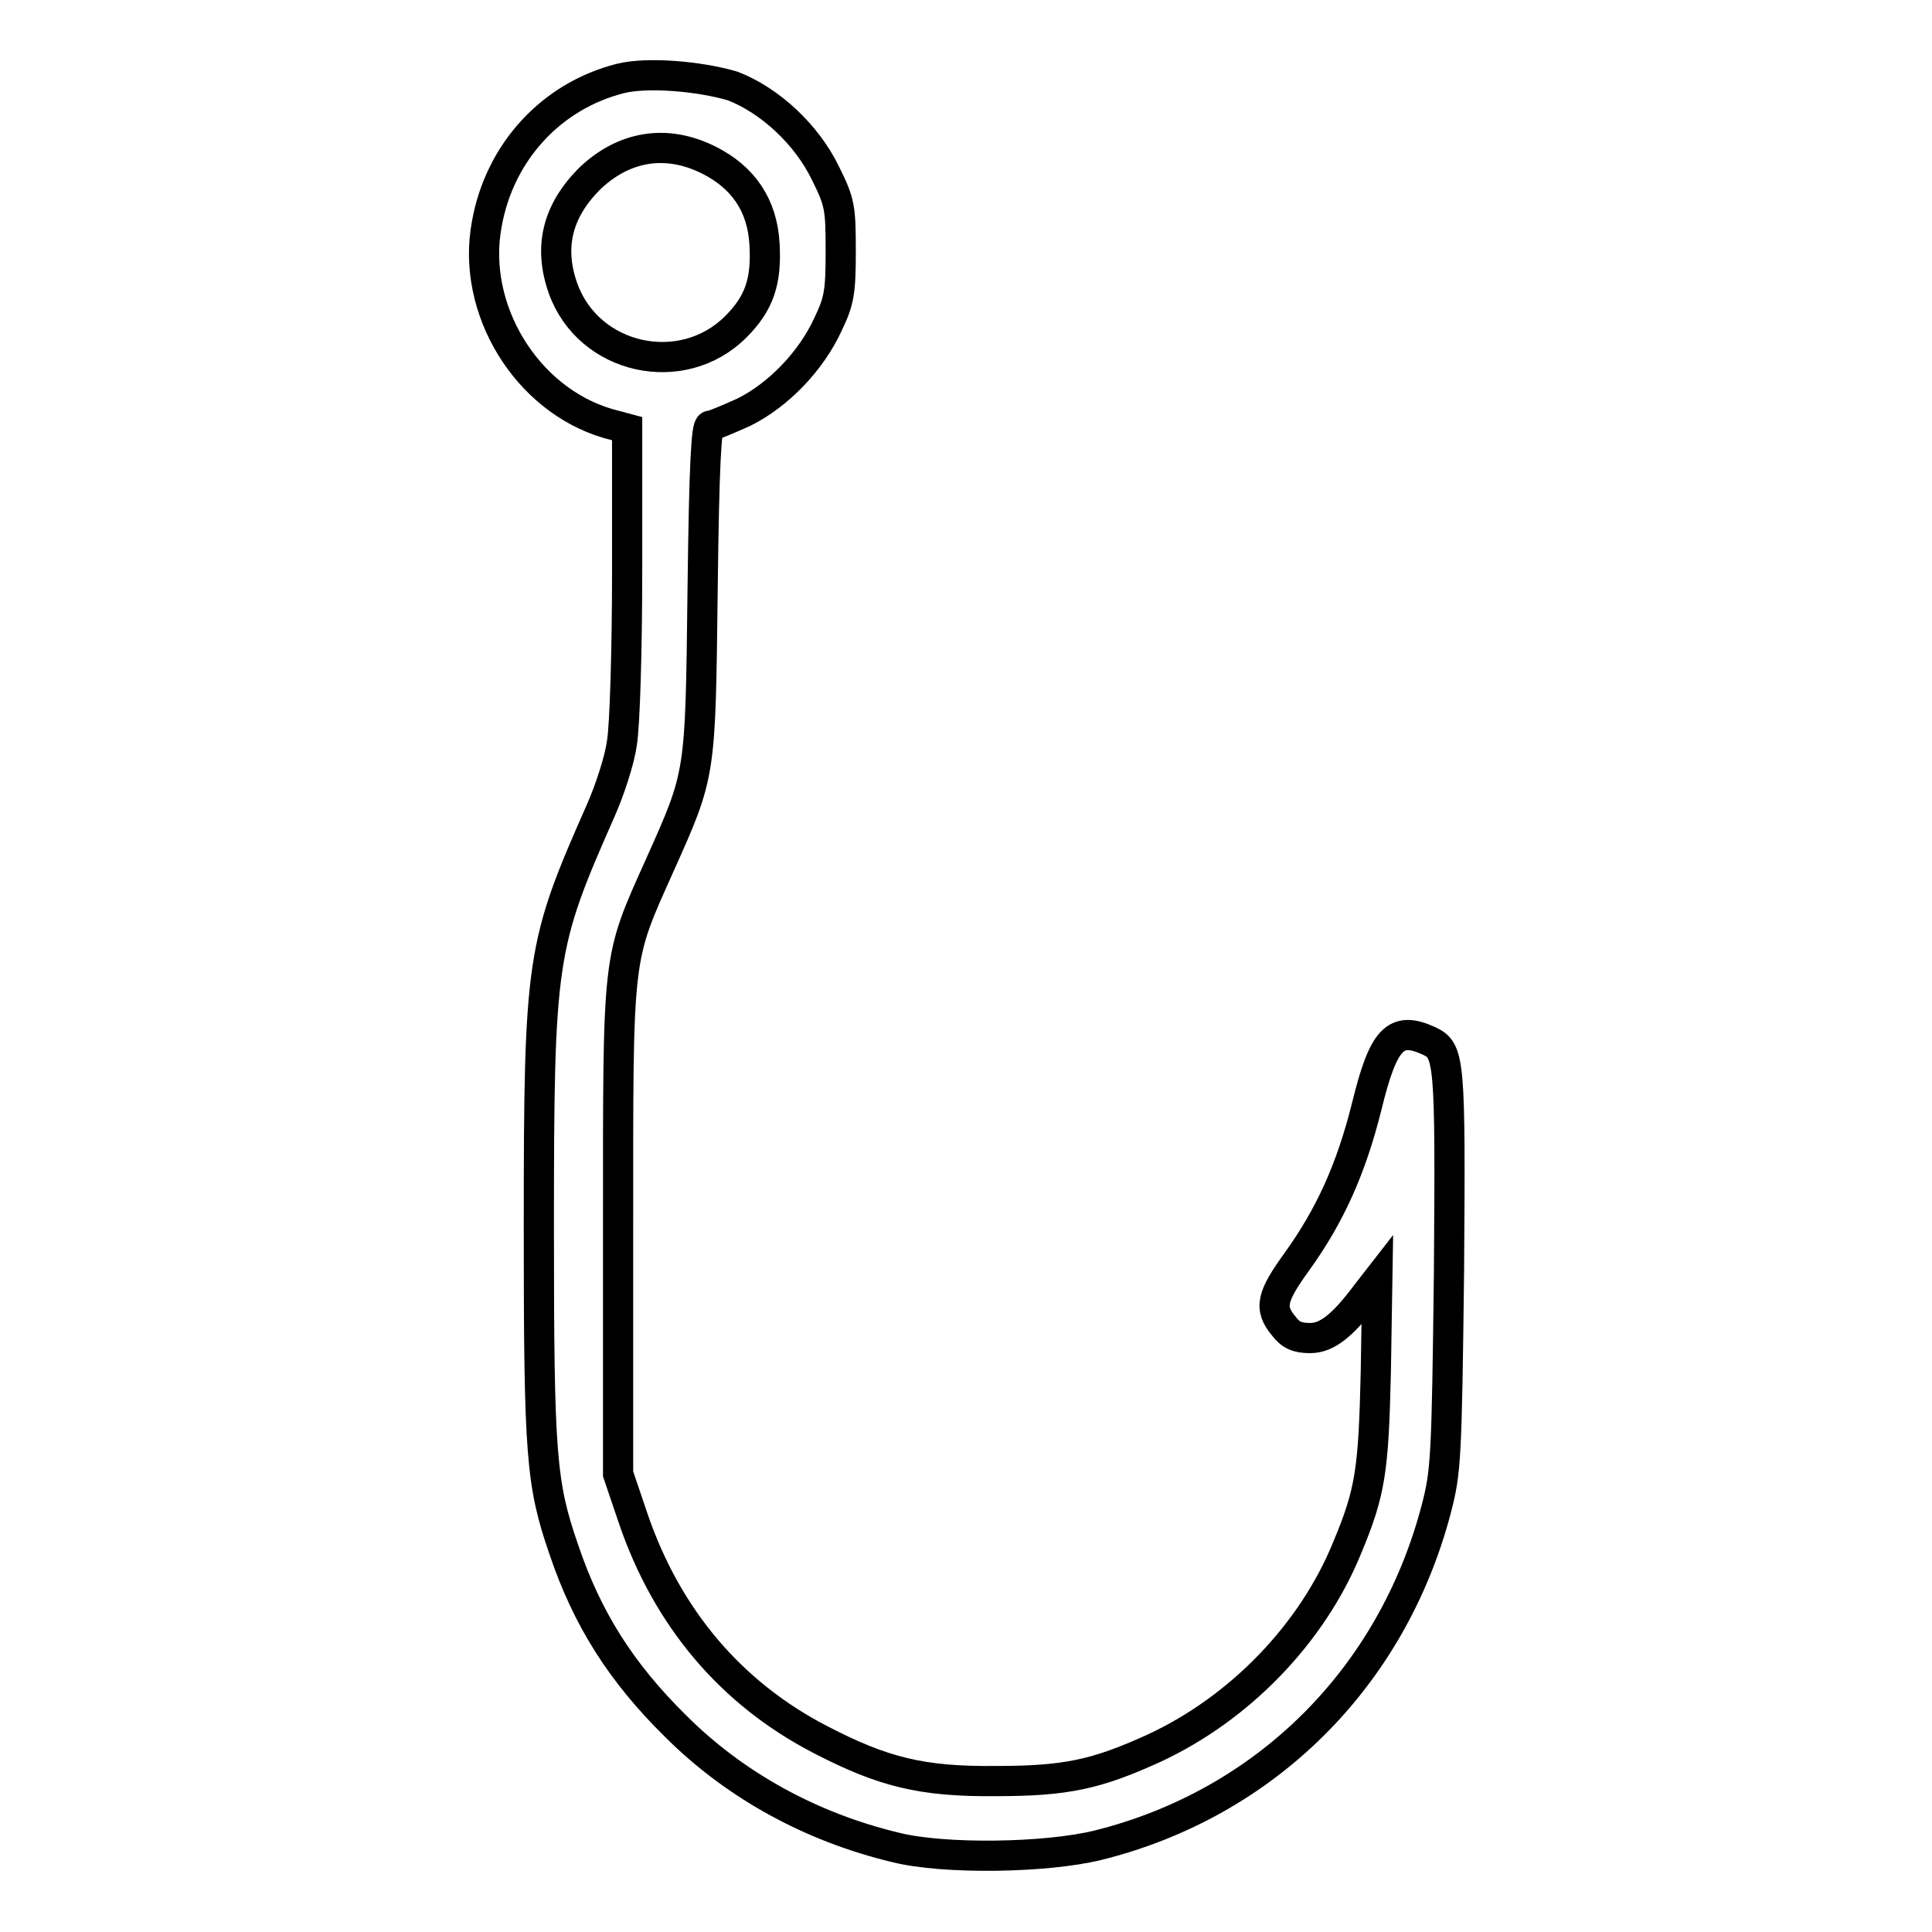 <?xml version="1.0" encoding="utf-8"?>
<!-- Svg Vector Icons : http://www.onlinewebfonts.com/icon -->
<!DOCTYPE svg PUBLIC "-//W3C//DTD SVG 1.1//EN" "http://www.w3.org/Graphics/SVG/1.1/DTD/svg11.dtd">
<svg version="1.1" xmlns="http://www.w3.org/2000/svg" xmlns:xlink="http://www.w3.org/1999/xlink" x="0px" y="0px" viewBox="0 0 256 256" enable-background="new 0 0 256 256" xml:space="preserve">
<g><g><g><path stroke-width="4" fill-opacity="0" stroke="#000000"  d="M82.2,10.4c-9.1,2.3-16,9.7-17.7,19.3c-2.1,11.2,5.2,23.2,16,26.4l2.6,0.7v18.8c0,10.3-0.3,20.6-0.7,22.9c-0.3,2.2-1.6,6.2-2.8,8.9c-7.9,17.9-8.2,19.4-8.2,55.5c0,29.9,0.3,33.7,3.3,42.4c3.1,9.2,7.6,16.3,14.8,23.4c7.8,7.8,17.9,13.4,29.2,16.1c6.4,1.6,19.9,1.4,26.8-0.3c22.1-5.5,38.9-22.1,44.8-44.5c1.3-5,1.4-6.6,1.7-31.6c0.2-28.2,0.1-29.2-2.7-30.5c-4.4-2-6-0.3-8.2,8.7c-2.1,8.4-4.9,14.5-9.2,20.5c-3.4,4.7-3.8,6.2-1.8,8.6c0.9,1.2,1.8,1.6,3.5,1.6c2.2,0,4.3-1.6,7.5-5.9l1.4-1.8l-0.2,12.3c-0.3,12.9-0.7,15.8-3.8,23.2c-4.6,11.3-14.2,21.3-25.7,26.6c-7.5,3.4-11.5,4.3-20.8,4.3c-9.9,0.1-15-1.2-23.3-5.5c-11.8-6.1-20.3-16.1-24.8-29.3l-2-5.9v-32.3c0-37-0.2-35.6,5.5-48.3c5.5-12.3,5.4-11.8,5.7-36.6c0.2-16.8,0.5-21.7,1-21.7c0.4,0,2.5-0.9,4.5-1.8c4.6-2.3,8.9-6.8,11.1-11.6c1.5-3.1,1.7-4.3,1.7-9.7c0-5.7-0.1-6.5-2-10.3c-2.5-5.2-7.4-9.7-12.3-11.6C92.7,10.1,85.8,9.5,82.2,10.4z M93.9,21.2c4.6,2.3,7.1,6,7.4,11.1c0.3,5-0.7,7.9-3.8,11c-7.1,7.1-19.5,4.4-22.9-5.1c-1.9-5.4-0.8-10.1,3.4-14.4C82.6,19.3,88.3,18.4,93.9,21.2z"/></g></g></g>
</svg>